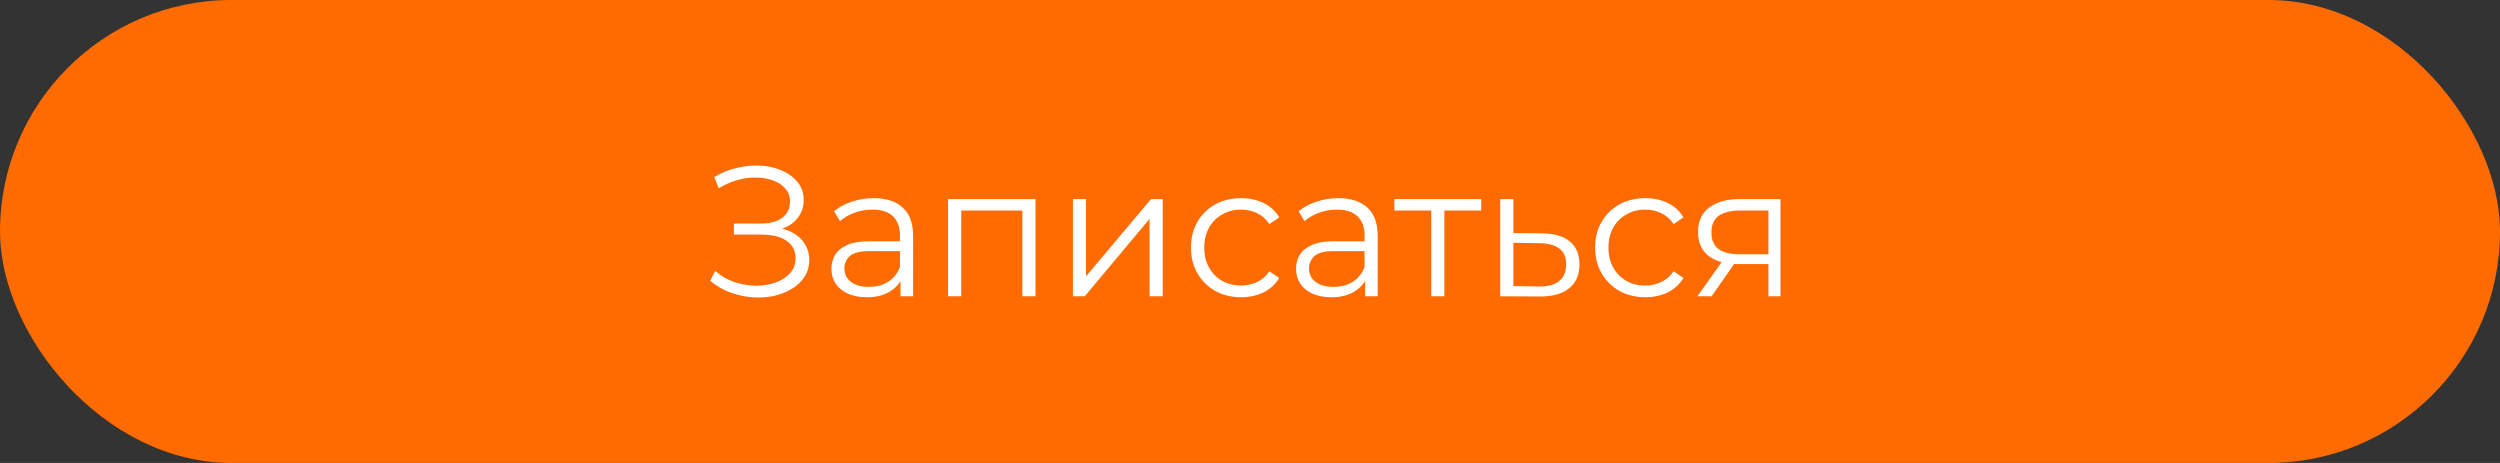 <?xml version="1.0" encoding="UTF-8"?> <svg xmlns="http://www.w3.org/2000/svg" width="270" height="50" viewBox="0 0 270 50" fill="none"><rect x="0" y="0" width="270" height="50" fill="#333333" stroke="none"/><rect width="270" height="50" rx="25" fill="#FF6B00"></rect><path d="M76.7 30.32L77.24 29.26C77.853 29.793 78.54 30.193 79.3 30.46C80.073 30.713 80.847 30.847 81.62 30.86C82.393 30.86 83.1 30.747 83.74 30.52C84.393 30.293 84.92 29.96 85.32 29.52C85.72 29.067 85.92 28.52 85.92 27.88C85.92 27.067 85.593 26.44 84.94 26C84.3 25.56 83.407 25.34 82.26 25.34H79.26V24.14H82.18C83.167 24.14 83.933 23.933 84.48 23.52C85.04 23.093 85.32 22.507 85.32 21.76C85.32 21.227 85.16 20.773 84.84 20.4C84.533 20.013 84.107 19.72 83.56 19.52C83.027 19.307 82.427 19.193 81.76 19.18C81.093 19.153 80.4 19.24 79.68 19.44C78.973 19.627 78.287 19.927 77.62 20.34L77.14 19.12C77.967 18.627 78.827 18.287 79.72 18.1C80.613 17.9 81.48 17.833 82.32 17.9C83.16 17.967 83.913 18.16 84.58 18.48C85.26 18.8 85.8 19.22 86.2 19.74C86.6 20.26 86.8 20.88 86.8 21.6C86.8 22.267 86.627 22.853 86.28 23.36C85.947 23.867 85.473 24.26 84.86 24.54C84.26 24.807 83.547 24.94 82.72 24.94L82.8 24.5C83.733 24.5 84.54 24.647 85.22 24.94C85.913 25.233 86.447 25.653 86.82 26.2C87.207 26.733 87.4 27.36 87.4 28.08C87.4 28.76 87.227 29.367 86.88 29.9C86.547 30.42 86.08 30.86 85.48 31.22C84.893 31.567 84.233 31.82 83.5 31.98C82.767 32.127 82 32.167 81.2 32.1C80.4 32.033 79.613 31.86 78.84 31.58C78.067 31.287 77.353 30.867 76.7 30.32ZM97.255 32V29.68L97.195 29.3V25.42C97.195 24.527 96.942 23.84 96.435 23.36C95.942 22.88 95.201 22.64 94.215 22.64C93.535 22.64 92.888 22.753 92.275 22.98C91.662 23.207 91.141 23.507 90.715 23.88L90.075 22.82C90.608 22.367 91.248 22.02 91.995 21.78C92.742 21.527 93.528 21.4 94.355 21.4C95.715 21.4 96.761 21.74 97.495 22.42C98.242 23.087 98.615 24.107 98.615 25.48V32H97.255ZM93.635 32.1C92.848 32.1 92.162 31.973 91.575 31.72C91.001 31.453 90.561 31.093 90.255 30.64C89.948 30.173 89.795 29.64 89.795 29.04C89.795 28.493 89.921 28 90.175 27.56C90.442 27.107 90.868 26.747 91.455 26.48C92.055 26.2 92.855 26.06 93.855 26.06H97.475V27.12H93.895C92.882 27.12 92.175 27.3 91.775 27.66C91.388 28.02 91.195 28.467 91.195 29C91.195 29.6 91.428 30.08 91.895 30.44C92.362 30.8 93.015 30.98 93.855 30.98C94.655 30.98 95.341 30.8 95.915 30.44C96.501 30.067 96.928 29.533 97.195 28.84L97.515 29.82C97.248 30.513 96.781 31.067 96.115 31.48C95.462 31.893 94.635 32.1 93.635 32.1ZM102.395 32V21.5H111.835V32H110.415V22.36L110.775 22.74H103.455L103.815 22.36V32H102.395ZM115.872 32V21.5H117.292V29.84L124.312 21.5H125.572V32H124.152V23.64L117.152 32H115.872ZM134.041 32.1C133.001 32.1 132.068 31.873 131.241 31.42C130.428 30.953 129.788 30.32 129.321 29.52C128.854 28.707 128.621 27.78 128.621 26.74C128.621 25.687 128.854 24.76 129.321 23.96C129.788 23.16 130.428 22.533 131.241 22.08C132.068 21.627 133.001 21.4 134.041 21.4C134.934 21.4 135.741 21.573 136.461 21.92C137.181 22.267 137.748 22.787 138.161 23.48L137.101 24.2C136.741 23.667 136.294 23.273 135.761 23.02C135.228 22.767 134.648 22.64 134.021 22.64C133.274 22.64 132.601 22.813 132.001 23.16C131.401 23.493 130.928 23.967 130.581 24.58C130.234 25.193 130.061 25.913 130.061 26.74C130.061 27.567 130.234 28.287 130.581 28.9C130.928 29.513 131.401 29.993 132.001 30.34C132.601 30.673 133.274 30.84 134.021 30.84C134.648 30.84 135.228 30.713 135.761 30.46C136.294 30.207 136.741 29.82 137.101 29.3L138.161 30.02C137.748 30.7 137.181 31.22 136.461 31.58C135.741 31.927 134.934 32.1 134.041 32.1ZM147.431 32V29.68L147.371 29.3V25.42C147.371 24.527 147.117 23.84 146.611 23.36C146.117 22.88 145.377 22.64 144.391 22.64C143.711 22.64 143.064 22.753 142.451 22.98C141.837 23.207 141.317 23.507 140.891 23.88L140.251 22.82C140.784 22.367 141.424 22.02 142.171 21.78C142.917 21.527 143.704 21.4 144.531 21.4C145.891 21.4 146.937 21.74 147.671 22.42C148.417 23.087 148.791 24.107 148.791 25.48V32H147.431ZM143.811 32.1C143.024 32.1 142.337 31.973 141.751 31.72C141.177 31.453 140.737 31.093 140.431 30.64C140.124 30.173 139.971 29.64 139.971 29.04C139.971 28.493 140.097 28 140.351 27.56C140.617 27.107 141.044 26.747 141.631 26.48C142.231 26.2 143.031 26.06 144.031 26.06H147.651V27.12H144.071C143.057 27.12 142.351 27.3 141.951 27.66C141.564 28.02 141.371 28.467 141.371 29C141.371 29.6 141.604 30.08 142.071 30.44C142.537 30.8 143.191 30.98 144.031 30.98C144.831 30.98 145.517 30.8 146.091 30.44C146.677 30.067 147.104 29.533 147.371 28.84L147.691 29.82C147.424 30.513 146.957 31.067 146.291 31.48C145.637 31.893 144.811 32.1 143.811 32.1ZM154.571 32V22.36L154.931 22.74H150.591V21.5H159.971V22.74H155.631L155.991 22.36V32H154.571ZM166.544 25.2C167.864 25.213 168.864 25.507 169.544 26.08C170.237 26.653 170.584 27.48 170.584 28.56C170.584 29.68 170.211 30.54 169.464 31.14C168.731 31.74 167.664 32.033 166.264 32.02L162.024 32V21.5H163.444V25.16L166.544 25.2ZM166.184 30.94C167.157 30.953 167.891 30.76 168.384 30.36C168.891 29.947 169.144 29.347 169.144 28.56C169.144 27.773 168.897 27.2 168.404 26.84C167.911 26.467 167.171 26.273 166.184 26.26L163.444 26.22V30.9L166.184 30.94ZM177.693 32.1C176.653 32.1 175.72 31.873 174.893 31.42C174.08 30.953 173.44 30.32 172.973 29.52C172.507 28.707 172.273 27.78 172.273 26.74C172.273 25.687 172.507 24.76 172.973 23.96C173.44 23.16 174.08 22.533 174.893 22.08C175.72 21.627 176.653 21.4 177.693 21.4C178.587 21.4 179.393 21.573 180.113 21.92C180.833 22.267 181.4 22.787 181.813 23.48L180.753 24.2C180.393 23.667 179.947 23.273 179.413 23.02C178.88 22.767 178.3 22.64 177.673 22.64C176.927 22.64 176.253 22.813 175.653 23.16C175.053 23.493 174.58 23.967 174.233 24.58C173.887 25.193 173.713 25.913 173.713 26.74C173.713 27.567 173.887 28.287 174.233 28.9C174.58 29.513 175.053 29.993 175.653 30.34C176.253 30.673 176.927 30.84 177.673 30.84C178.3 30.84 178.88 30.713 179.413 30.46C179.947 30.207 180.393 29.82 180.753 29.3L181.813 30.02C181.4 30.7 180.833 31.22 180.113 31.58C179.393 31.927 178.587 32.1 177.693 32.1ZM190.991 32V28.22L191.251 28.52H187.691C186.345 28.52 185.291 28.227 184.531 27.64C183.771 27.053 183.391 26.2 183.391 25.08C183.391 23.88 183.798 22.987 184.611 22.4C185.425 21.8 186.511 21.5 187.871 21.5H192.291V32H190.991ZM183.311 32L186.191 27.96H187.671L184.851 32H183.311ZM190.991 27.8V22.32L191.251 22.74H187.911C186.938 22.74 186.178 22.927 185.631 23.3C185.098 23.673 184.831 24.28 184.831 25.12C184.831 26.68 185.825 27.46 187.811 27.46H191.251L190.991 27.8Z" fill="white"></path></svg> 